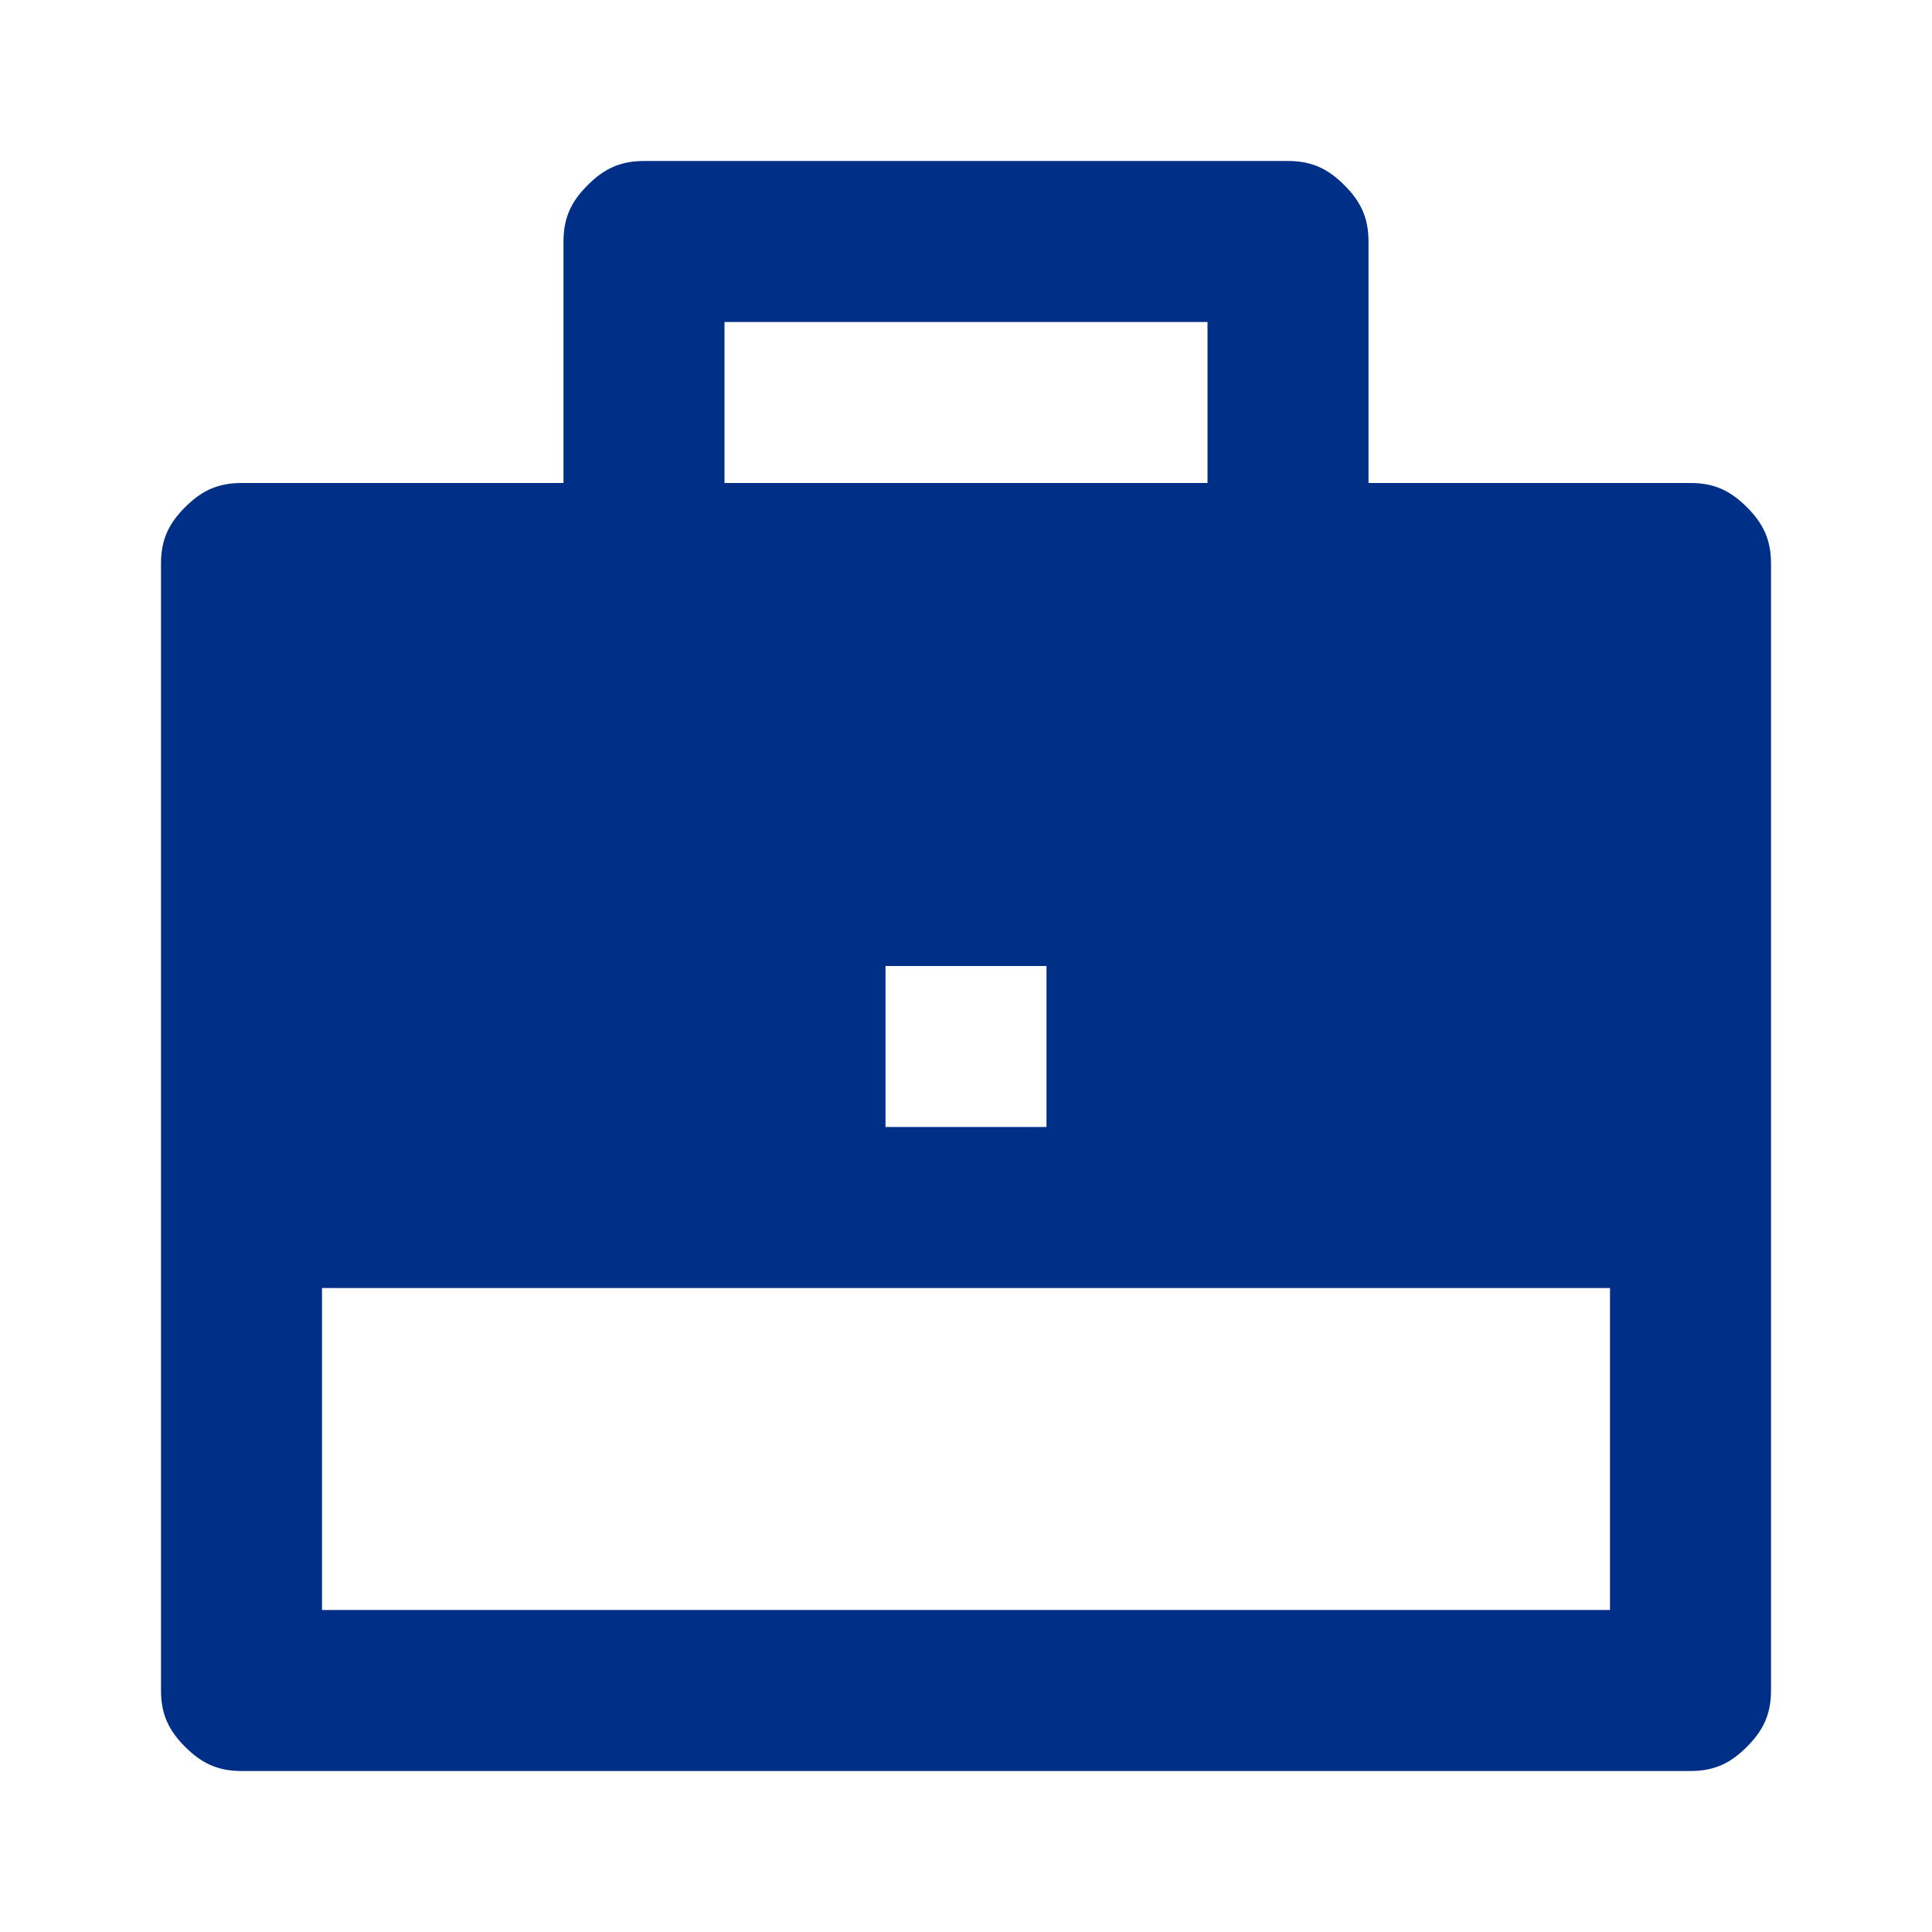 <?xml version="1.0" encoding="utf-8"?>
<!-- Generator: Adobe Illustrator 27.2.0, SVG Export Plug-In . SVG Version: 6.00 Build 0)  -->
<svg version="1.1" id="Layer_1" xmlns="http://www.w3.org/2000/svg" xmlns:xlink="http://www.w3.org/1999/xlink" x="0px" y="0px"
	 viewBox="0 0 24 24" style="enable-background:new 0 0 24 24;" xml:space="preserve">
<style type="text/css">
	.st0{fill:#002F87;}
</style>
<g>
	<path class="st0" d="M7,6V3c0-0.3,0.1-0.5,0.3-0.7C7.5,2.1,7.7,2,8,2h8c0.3,0,0.5,0.1,0.7,0.3C16.9,2.5,17,2.7,17,3v3h4
		c0.3,0,0.5,0.1,0.7,0.3C21.9,6.5,22,6.7,22,7v14c0,0.3-0.1,0.5-0.3,0.7C21.5,21.9,21.3,22,21,22H3c-0.3,0-0.5-0.1-0.7-0.3
		C2.1,21.5,2,21.3,2,21V7c0-0.3,0.1-0.5,0.3-0.7C2.5,6.1,2.7,6,3,6H7z M4,16v4h16v-4H4z M11,12v2h2v-2H11z M9,4v2h6V4H9z"/>
</g>
</svg>
